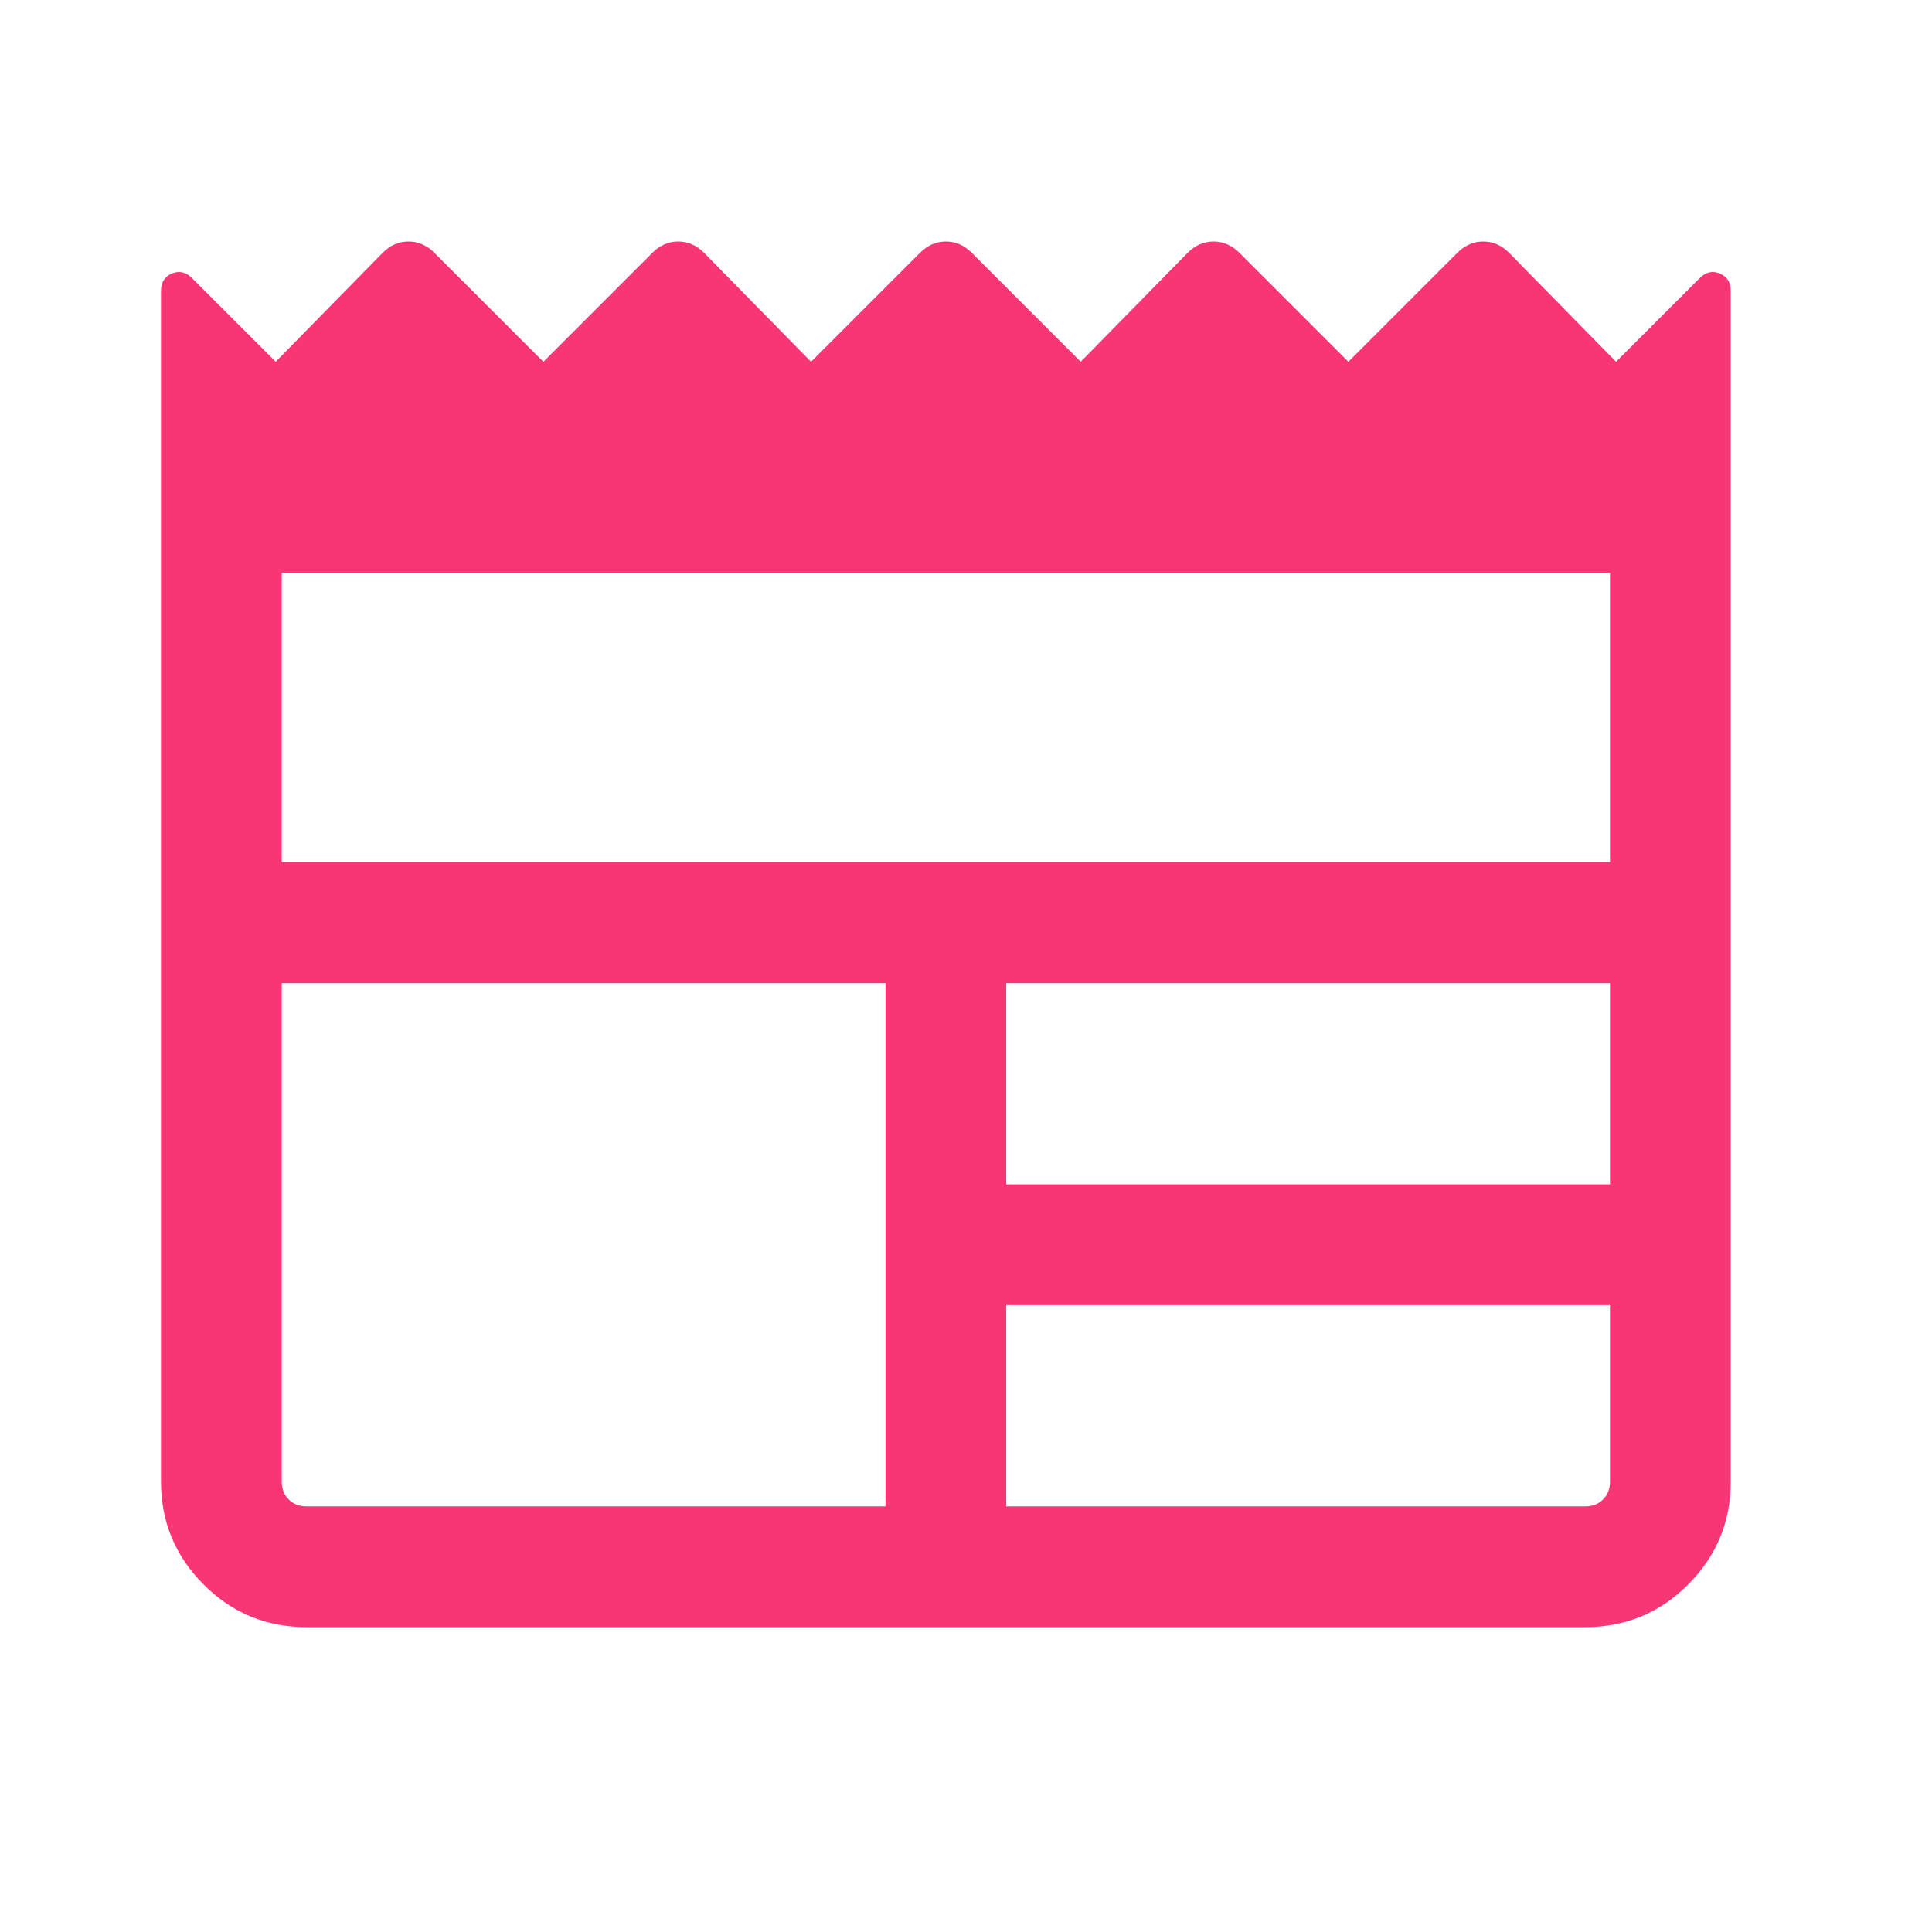 <svg xmlns="http://www.w3.org/2000/svg" width="24" height="24" viewBox="0 0 24 24" fill="none"><path d="M3.808 20.213C3.309 20.213 2.883 20.037 2.53 19.684C2.177 19.33 2 18.904 2 18.406V3.611C2 3.508 2.045 3.437 2.135 3.398C2.226 3.36 2.31 3.379 2.386 3.456L3.425 4.494L4.754 3.14C4.847 3.047 4.955 3 5.075 3C5.196 3 5.303 3.047 5.396 3.14L6.75 4.494L8.104 3.14C8.197 3.047 8.305 3 8.425 3C8.546 3 8.653 3.047 8.746 3.14L10.075 4.494L11.429 3.14C11.522 3.047 11.63 3 11.75 3C11.87 3 11.978 3.047 12.071 3.14L13.425 4.494L14.754 3.14C14.847 3.047 14.954 3 15.075 3C15.195 3 15.303 3.047 15.396 3.14L16.75 4.494L18.104 3.14C18.197 3.047 18.305 3 18.425 3C18.546 3 18.653 3.047 18.746 3.14L20.075 4.494L21.113 3.456C21.19 3.379 21.274 3.36 21.364 3.398C21.455 3.437 21.5 3.508 21.5 3.611V18.406C21.5 18.904 21.323 19.33 20.97 19.684C20.617 20.037 20.191 20.213 19.692 20.213H3.808ZM3.808 18.713H11V12.213H3.5V18.406C3.5 18.496 3.529 18.569 3.587 18.627C3.644 18.685 3.718 18.713 3.808 18.713ZM12.5 18.713H19.692C19.782 18.713 19.856 18.685 19.913 18.627C19.971 18.569 20 18.496 20 18.406V16.213H12.5V18.713ZM12.5 14.713H20V12.213H12.5V14.713ZM3.5 10.713H20V7.117H3.5V10.713Z" fill="#F93675"></path></svg>